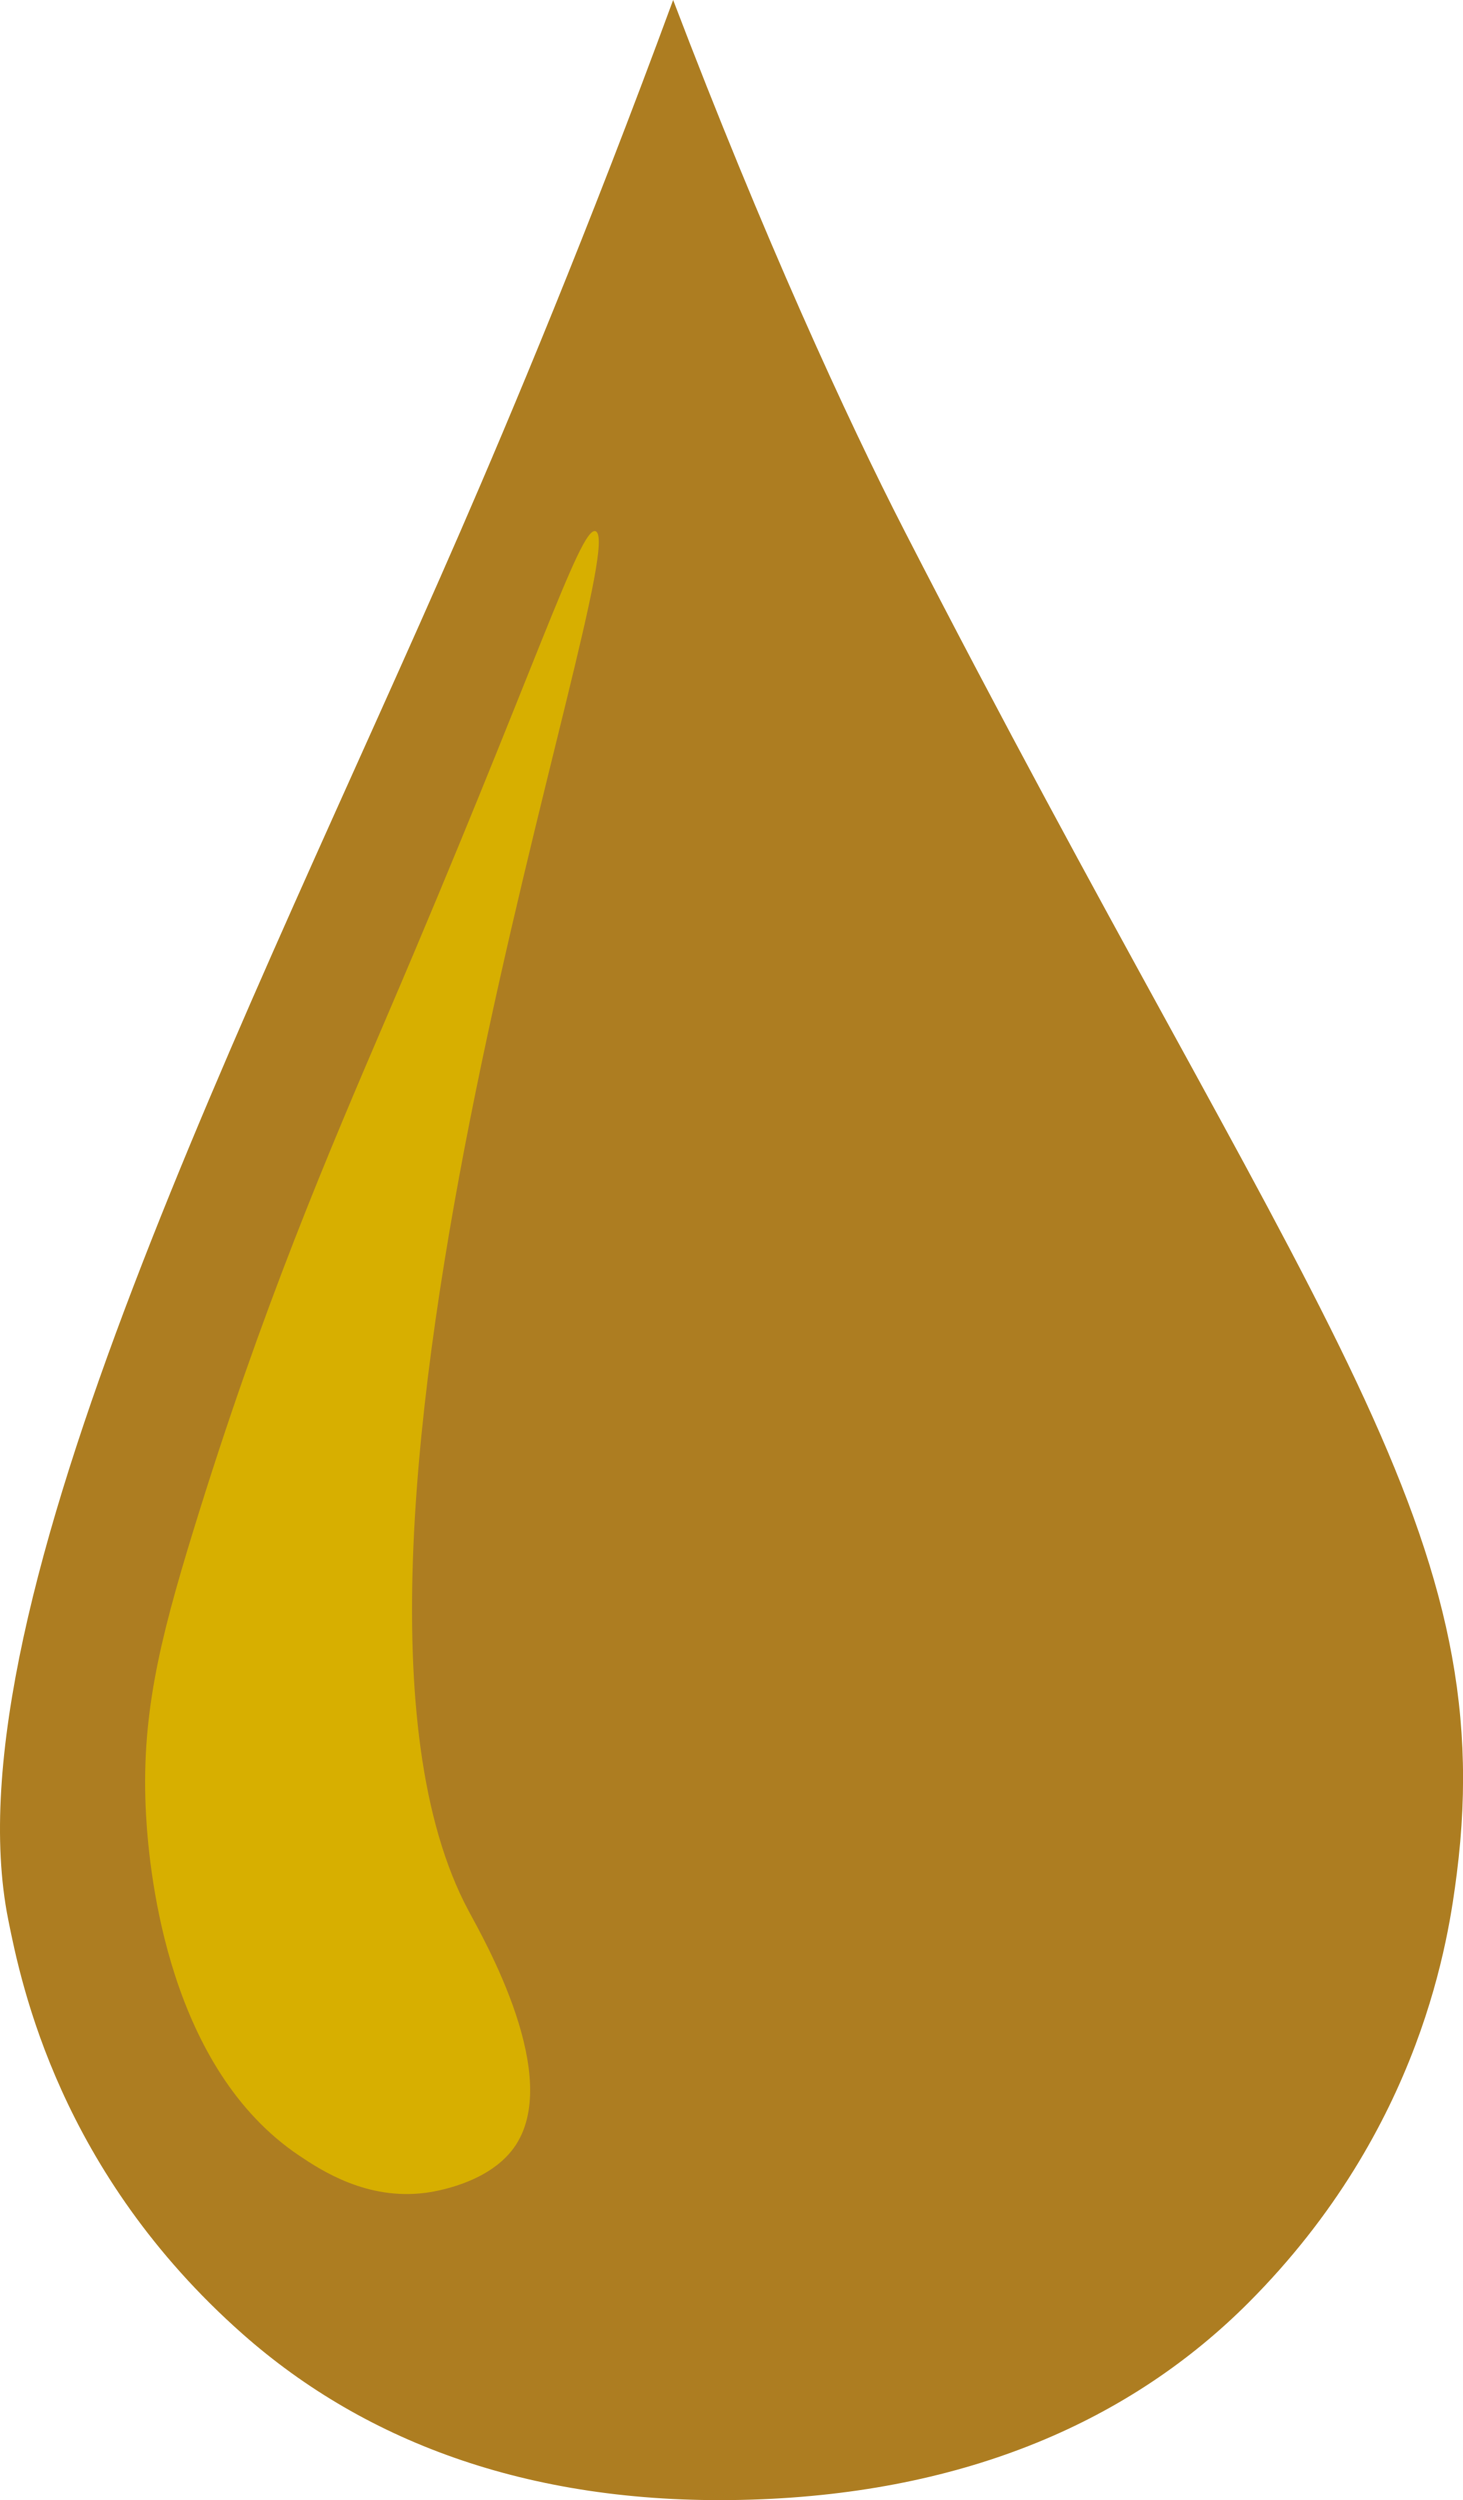 <?xml version="1.0" encoding="UTF-8" standalone="no"?><svg xmlns="http://www.w3.org/2000/svg" xmlns:xlink="http://www.w3.org/1999/xlink" fill="#000000" height="1368.3" preserveAspectRatio="xMidYMid meet" version="1" viewBox="0.0 0.0 800.9 1368.3" width="800.9" zoomAndPan="magnify"><defs><clipPath id="a"><path d="M 0 0 L 800.93 0 L 800.93 1368.328 L 0 1368.328 Z M 0 0"/></clipPath></defs><g><g clip-path="url(#a)" id="change1_1"><path d="M 797.469 1025.719 C 793.195 1059.039 779.074 1164.43 683.578 1260.16 C 619.547 1324.352 529.719 1364.359 411.301 1368.059 C 292.883 1371.77 200.727 1337.449 132.809 1277.391 C 32.805 1188.961 11.695 1086.641 4.488 1050.531 C -29.664 879.406 138.707 551.516 251.891 291.16 C 279.535 227.559 321.727 127.148 368.504 0 C 417.668 129.02 463.664 229.262 495.195 290.629 C 714.855 718.137 822.078 833.871 797.469 1025.719" fill="#ad7d21"/></g><g id="change2_1"><path d="M 325.973 290.719 C 317.438 288.109 292.699 367.512 212.008 555.816 C 180.438 629.488 143.285 715.809 105.742 838.027 C 86.984 899.086 76.984 940.531 79.965 993.586 C 81.902 1028.09 92.965 1132.18 163.719 1179.73 C 176.121 1188.07 201.023 1204.281 232.898 1200.141 C 237.008 1199.609 266.789 1195.371 281.145 1175.738 C 308.902 1137.781 264.898 1061.461 256.492 1045.75 C 151.707 849.898 348.621 297.621 325.973 290.719" fill="#d7af00"/></g></g></svg>
